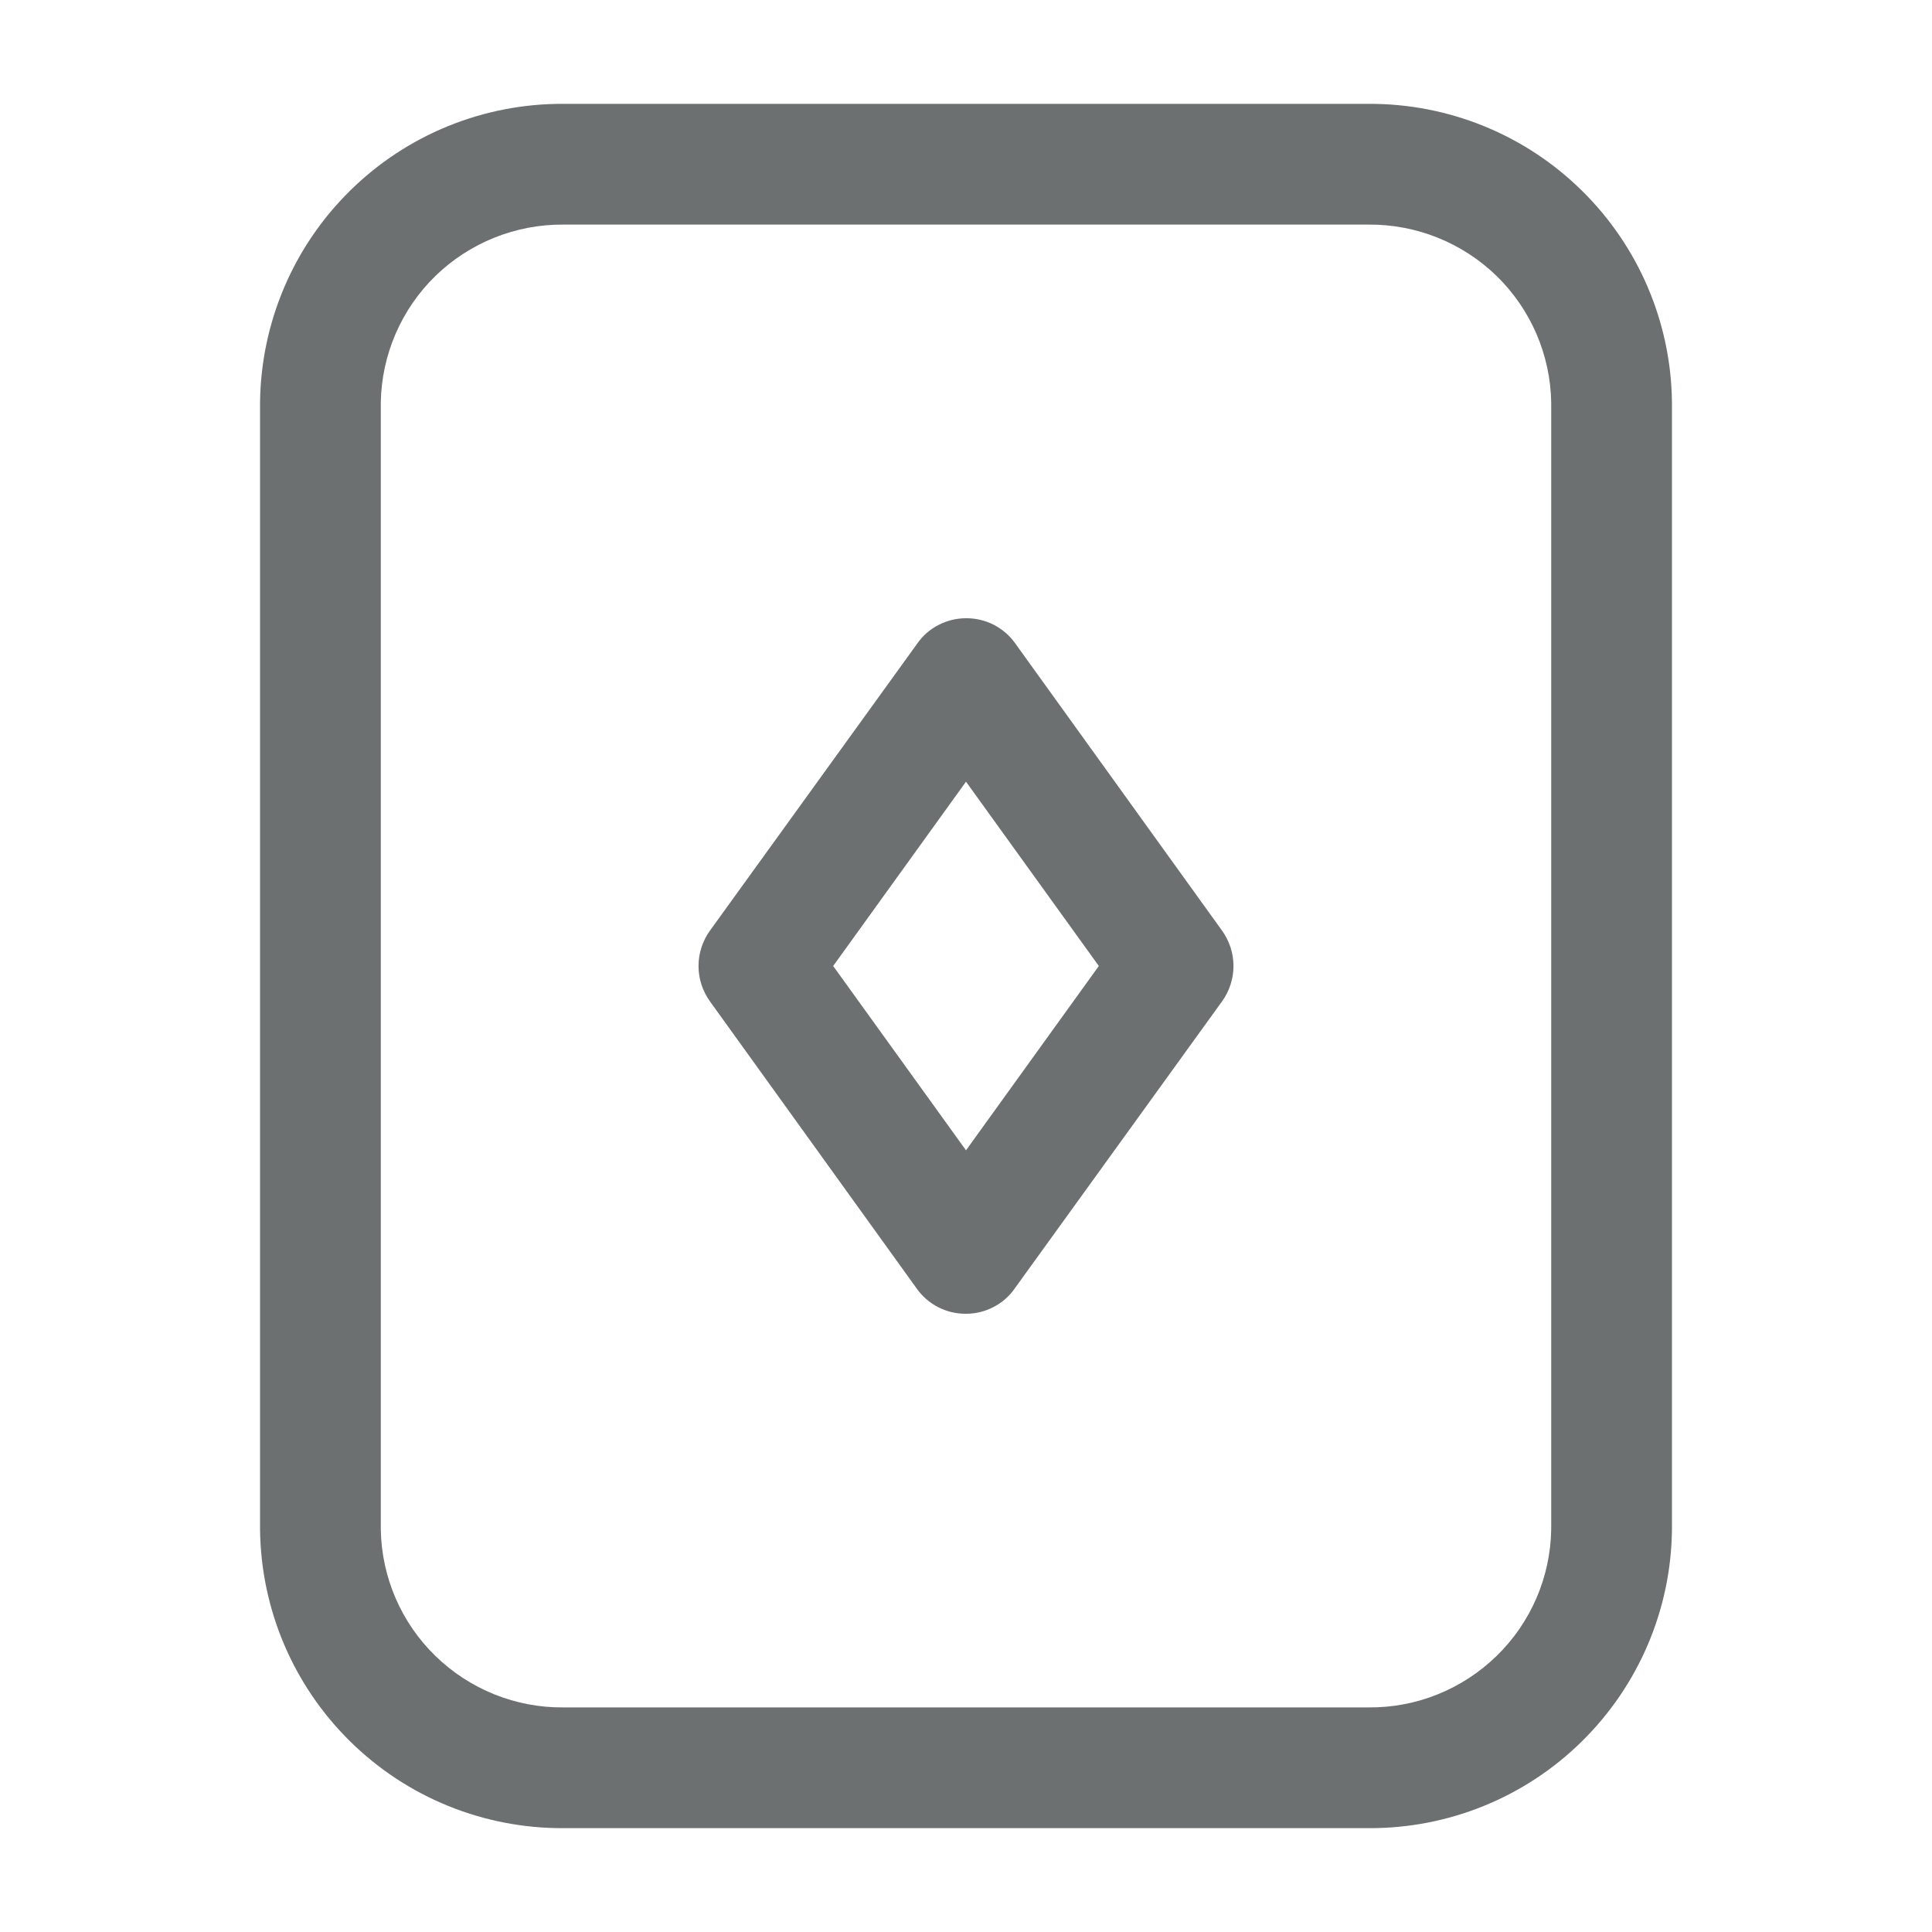 <svg width="20" height="20" viewBox="0 0 20 20" fill="none" xmlns="http://www.w3.org/2000/svg">
<path d="M14.167 18.925H5.833C5.007 18.929 4.213 18.607 3.625 18.027C3.036 17.448 2.701 16.659 2.692 15.833V4.167C2.701 3.341 3.036 2.552 3.625 1.973C4.213 1.393 5.007 1.071 5.833 1.075H14.167C14.993 1.071 15.787 1.393 16.375 1.973C16.964 2.552 17.3 3.341 17.308 4.167V15.833C17.3 16.659 16.964 17.448 16.375 18.027C15.787 18.607 14.993 18.929 14.167 18.925ZM5.833 2.325C5.339 2.321 4.863 2.512 4.508 2.856C4.154 3.201 3.95 3.672 3.942 4.167V15.833C3.95 16.328 4.154 16.799 4.508 17.143C4.863 17.488 5.339 17.68 5.833 17.675H14.167C14.661 17.68 15.137 17.488 15.492 17.143C15.846 16.799 16.05 16.328 16.058 15.833V4.167C16.05 3.672 15.846 3.201 15.492 2.856C15.137 2.512 14.661 2.321 14.167 2.325H5.833Z" fill="#6C7070"/>
<path d="M10 13.6C9.901 13.601 9.803 13.578 9.714 13.533C9.626 13.488 9.549 13.422 9.492 13.342L7.35 10.367C7.273 10.26 7.231 10.132 7.231 10C7.231 9.868 7.273 9.74 7.35 9.633L9.492 6.667C9.548 6.584 9.624 6.517 9.713 6.471C9.802 6.424 9.9 6.4 10 6.4C10.099 6.399 10.197 6.422 10.286 6.467C10.374 6.512 10.451 6.578 10.508 6.658L12.65 9.633C12.727 9.74 12.769 9.868 12.769 10C12.769 10.132 12.727 10.26 12.65 10.367L10.508 13.333C10.452 13.416 10.376 13.483 10.287 13.529C10.199 13.576 10.1 13.6 10 13.6ZM8.625 10L10 11.908L11.375 10L10 8.092L8.625 10Z" fill="#6C7070"/>
</svg>
